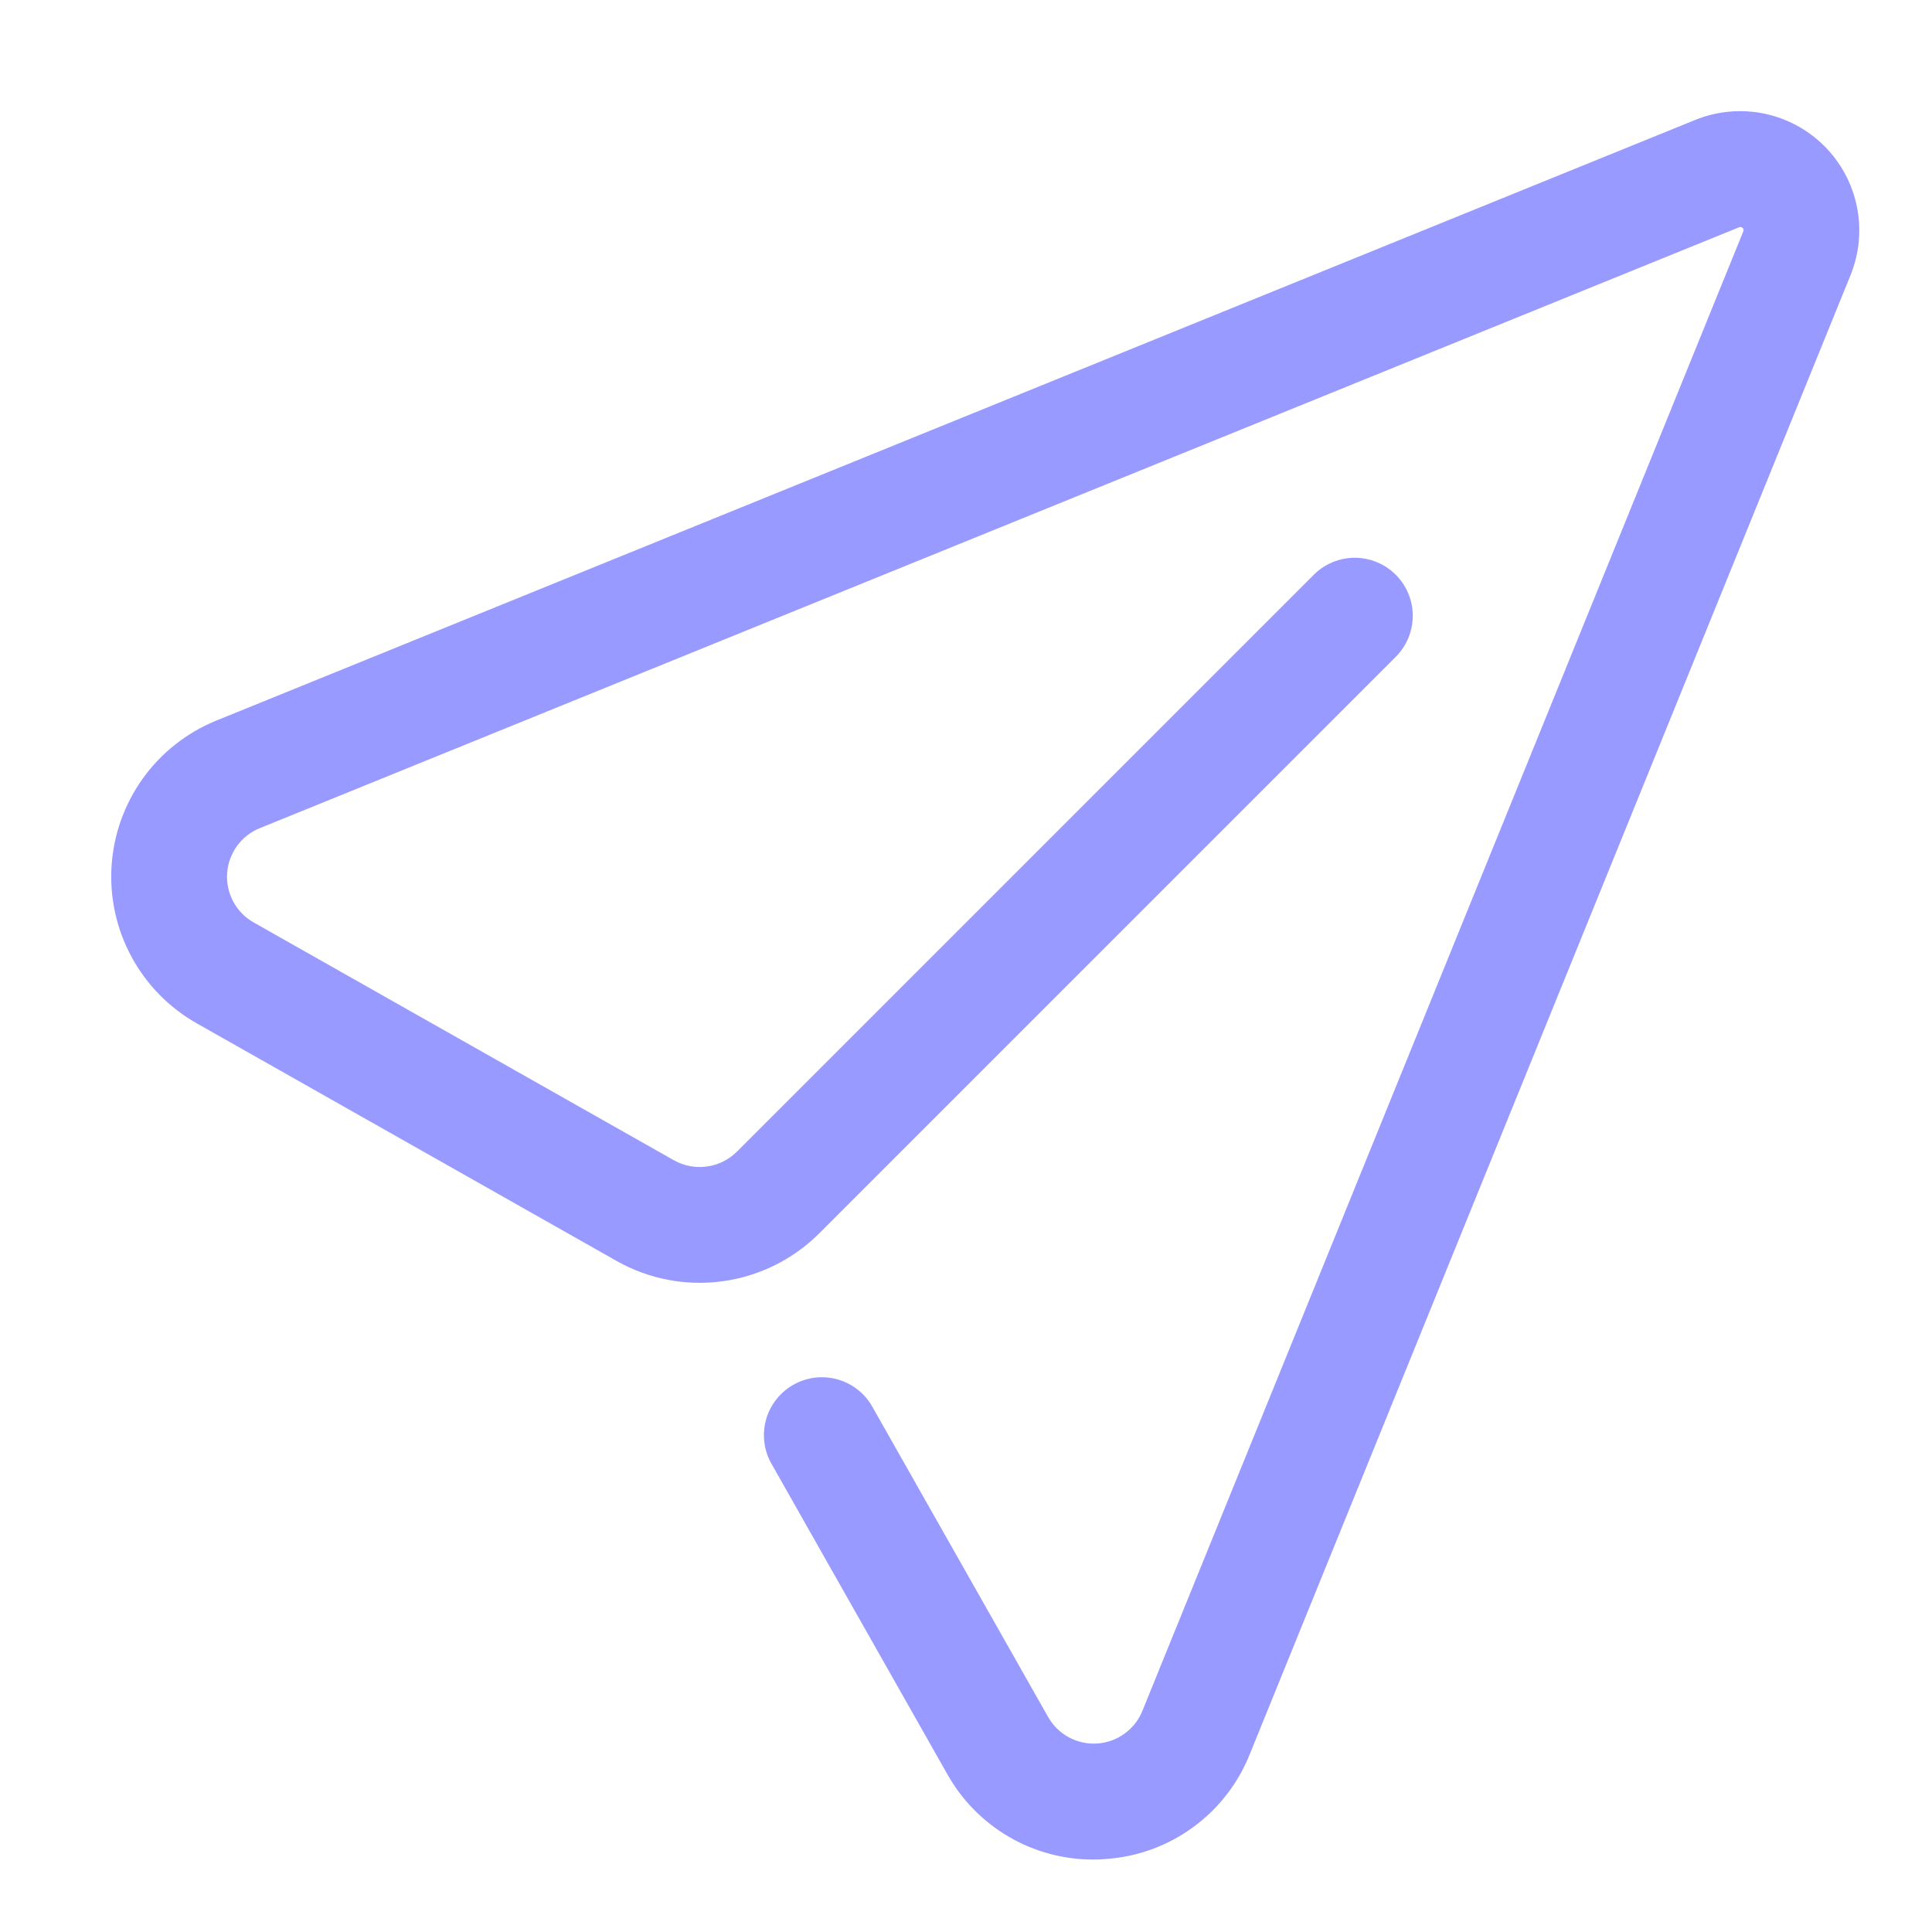 <svg width="64" height="64" viewBox="0 0 64 64" fill="none" xmlns="http://www.w3.org/2000/svg">
<path d="M36.224 61.6C35.237 61.603 34.268 61.342 33.416 60.844C32.564 60.346 31.861 59.629 31.379 58.768L25.578 48.528C25.446 48.308 25.36 48.065 25.325 47.811C25.289 47.558 25.304 47.3 25.37 47.052C25.435 46.805 25.549 46.573 25.706 46.371C25.862 46.168 26.057 45.999 26.28 45.873C26.503 45.746 26.748 45.666 27.003 45.636C27.257 45.607 27.514 45.628 27.76 45.699C28.006 45.77 28.235 45.89 28.434 46.051C28.633 46.212 28.797 46.411 28.918 46.637L34.72 56.877C34.881 57.161 35.118 57.395 35.406 57.55C35.693 57.706 36.019 57.777 36.345 57.756C36.671 57.735 36.984 57.623 37.249 57.431C37.515 57.24 37.721 56.978 37.843 56.675L57.747 7.67C57.757 7.651 57.76 7.629 57.756 7.607C57.752 7.586 57.742 7.566 57.727 7.55C57.711 7.535 57.691 7.525 57.67 7.521C57.648 7.517 57.626 7.52 57.607 7.53L8.605 27.434C8.302 27.556 8.04 27.762 7.849 28.027C7.658 28.292 7.545 28.606 7.524 28.932C7.503 29.258 7.574 29.584 7.73 29.871C7.885 30.158 8.118 30.396 8.403 30.557L22.323 38.435C22.655 38.622 23.038 38.695 23.414 38.643C23.791 38.592 24.14 38.419 24.41 38.15L43.52 19.04C43.698 18.862 43.91 18.72 44.143 18.624C44.376 18.527 44.626 18.477 44.879 18.477C45.131 18.477 45.38 18.527 45.614 18.624C45.847 18.72 46.058 18.862 46.237 19.04C46.415 19.218 46.556 19.43 46.653 19.663C46.75 19.896 46.8 20.146 46.8 20.398C46.8 20.651 46.75 20.901 46.653 21.134C46.556 21.367 46.415 21.578 46.237 21.757L27.127 40.867C26.262 41.727 25.141 42.28 23.933 42.444C22.725 42.608 21.497 42.374 20.435 41.776L6.515 33.898C5.603 33.381 4.856 32.618 4.357 31.697C3.858 30.775 3.629 29.732 3.696 28.686C3.763 27.64 4.123 26.634 4.734 25.784C5.346 24.933 6.185 24.271 7.155 23.875L56.16 3.971C56.879 3.68 57.668 3.607 58.428 3.761C59.188 3.916 59.886 4.29 60.435 4.839C60.983 5.387 61.358 6.085 61.512 6.846C61.667 7.606 61.593 8.395 61.302 9.114L41.398 58.115C41.009 59.089 40.351 59.931 39.501 60.545C38.651 61.16 37.645 61.52 36.598 61.584C36.47 61.597 36.346 61.6 36.224 61.6Z" fill="#989AFF"/>
</svg>
